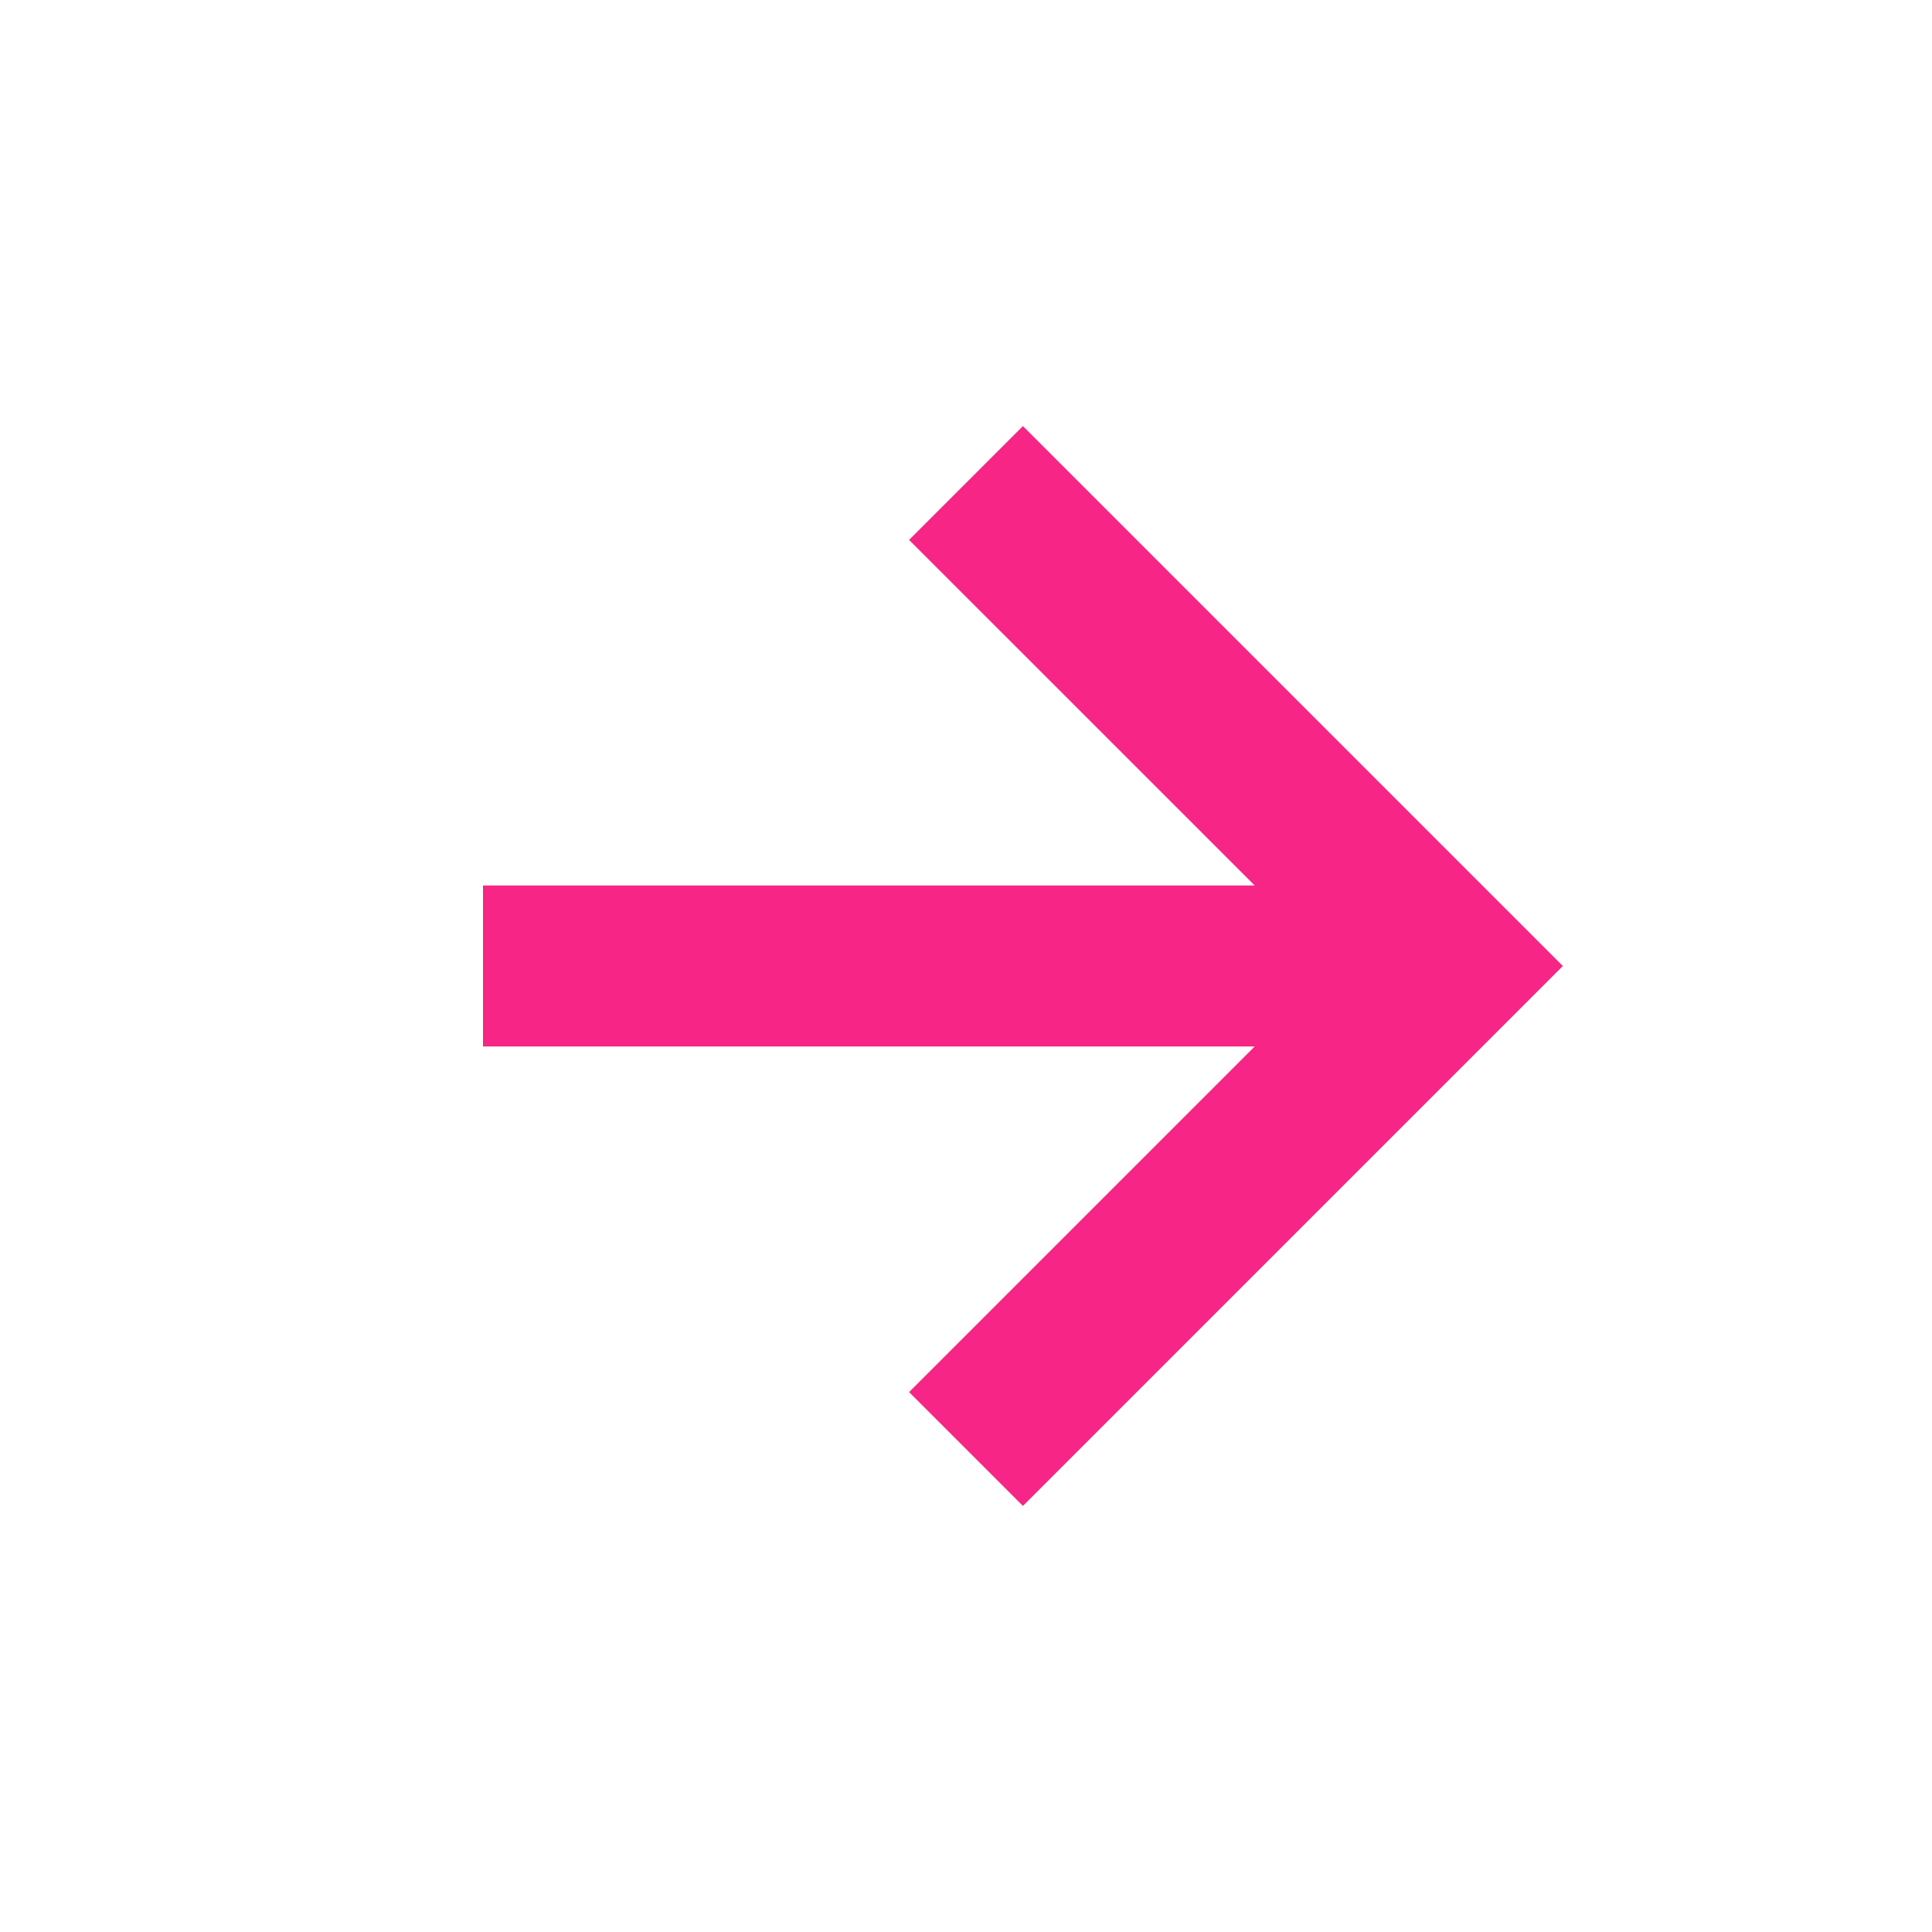 <svg width="35" height="35" viewBox="0 0 35 35" fill="none" xmlns="http://www.w3.org/2000/svg">
<path d="M16.469 25.219L18.531 27.281L28.312 17.5L18.531 7.719L16.469 9.781L22.73 16.041H8.75V18.958H22.73L16.469 25.219Z" fill="#F72585"/>
</svg>
